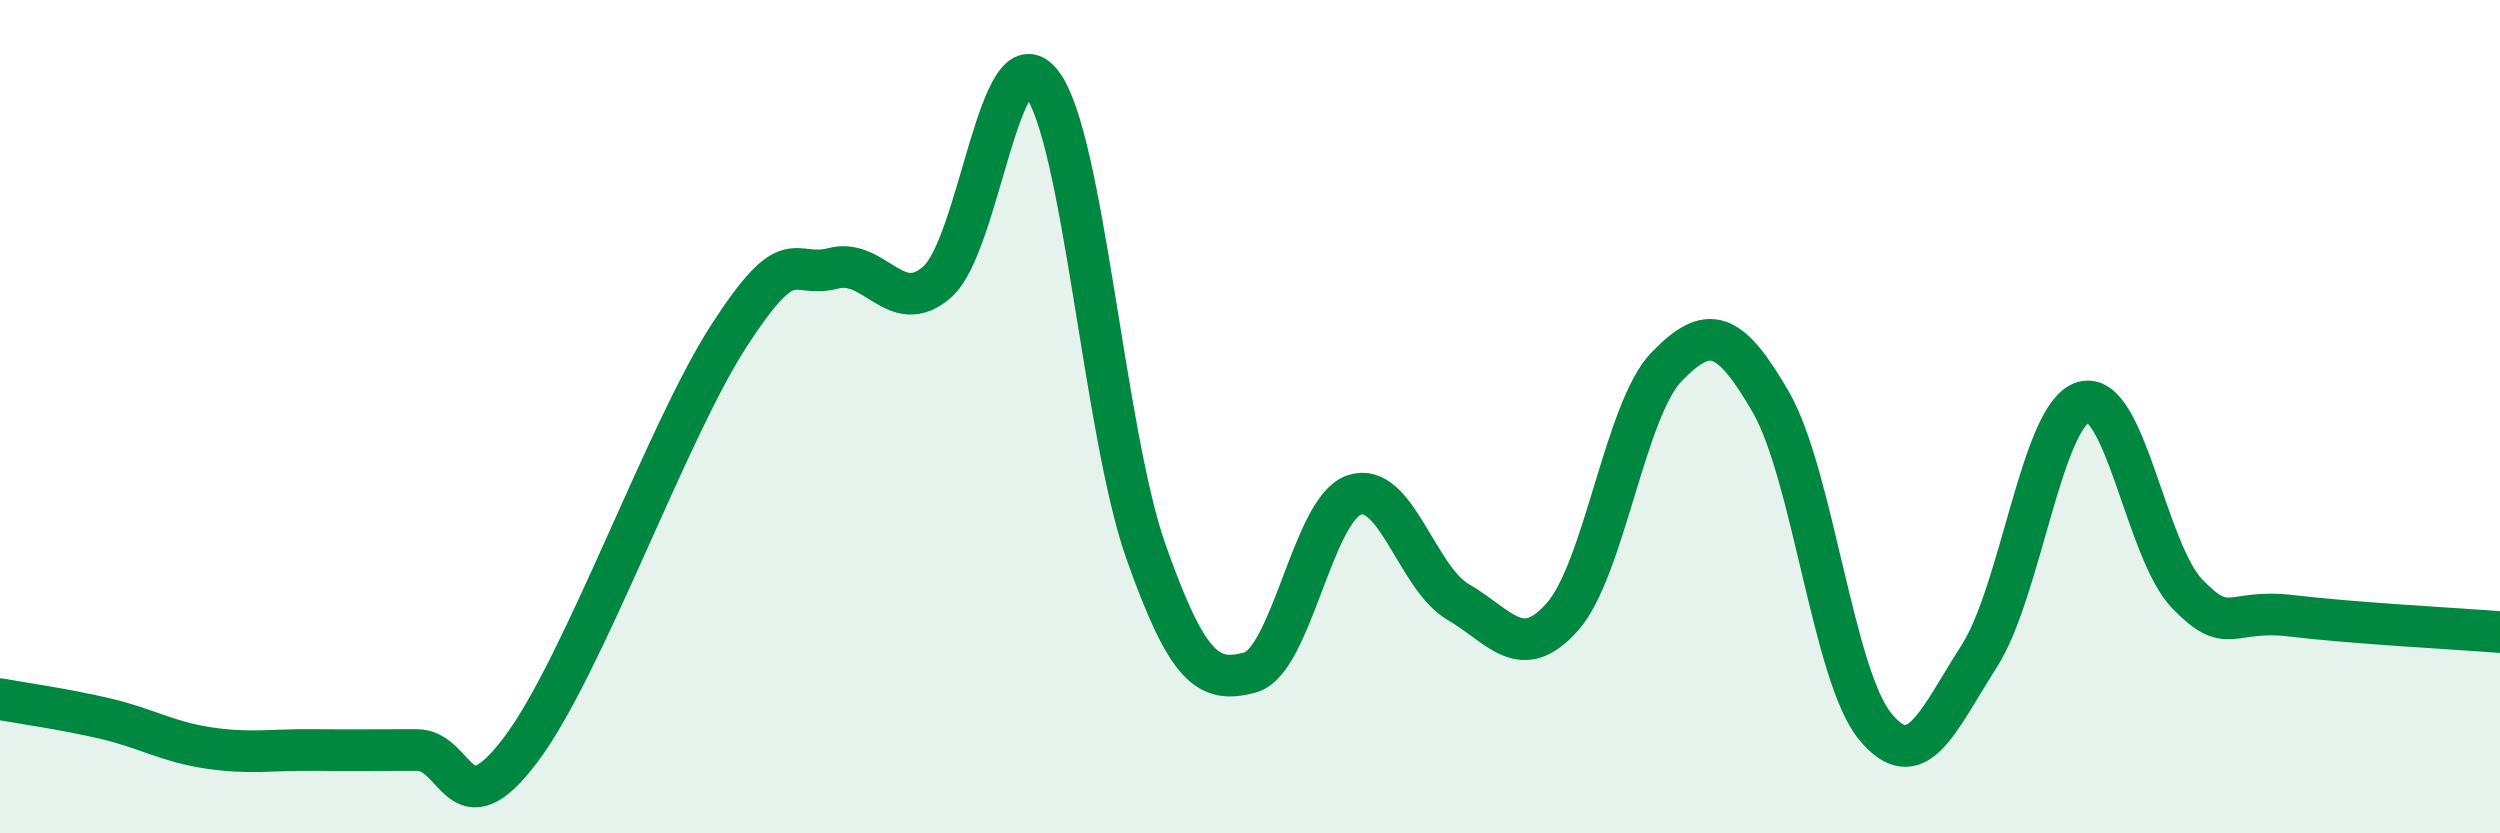 
    <svg width="60" height="20" viewBox="0 0 60 20" xmlns="http://www.w3.org/2000/svg">
      <path
        d="M 0,16.78 C 0.5,16.87 1.5,17.01 2.5,17.24 C 3.5,17.47 4,17.8 5,17.95 C 6,18.1 6.5,17.99 7.5,18 C 8.5,18.01 9,18 10,18 C 11,18 11,19.98 12.5,17.99 C 14,16 16,10.36 17.5,8.05 C 19,5.74 19,6.7 20,6.44 C 21,6.18 21.5,7.65 22.5,6.76 C 23.5,5.87 24,0.71 25,2 C 26,3.29 26.5,10.4 27.5,13.23 C 28.5,16.06 29,16.41 30,16.14 C 31,15.87 31.5,12.22 32.5,11.88 C 33.5,11.54 34,13.87 35,14.45 C 36,15.03 36.5,15.93 37.5,14.8 C 38.5,13.67 39,9.83 40,8.8 C 41,7.77 41.5,7.92 42.5,9.65 C 43.5,11.38 44,16.21 45,17.43 C 46,18.65 46.5,17.31 47.5,15.75 C 48.5,14.19 49,9.95 50,9.65 C 51,9.35 51.5,13.23 52.5,14.26 C 53.5,15.29 53.5,14.6 55,14.78 C 56.5,14.96 59,15.09 60,15.17L60 20L0 20Z"
        fill="#008740"
        opacity="0.1"
        stroke-linecap="round"
        stroke-linejoin="round"
      />
      <path
        d="M 0,16.78 C 0.5,16.87 1.5,17.01 2.5,17.24 C 3.5,17.47 4,17.8 5,17.95 C 6,18.1 6.5,17.99 7.5,18 C 8.5,18.01 9,18 10,18 C 11,18 11,19.98 12.5,17.99 C 14,16 16,10.36 17.5,8.05 C 19,5.74 19,6.7 20,6.44 C 21,6.18 21.5,7.65 22.5,6.76 C 23.5,5.87 24,0.71 25,2 C 26,3.29 26.5,10.4 27.5,13.23 C 28.5,16.06 29,16.41 30,16.14 C 31,15.87 31.5,12.22 32.5,11.88 C 33.5,11.54 34,13.87 35,14.45 C 36,15.03 36.5,15.93 37.5,14.8 C 38.5,13.67 39,9.83 40,8.8 C 41,7.77 41.5,7.92 42.5,9.65 C 43.5,11.38 44,16.21 45,17.43 C 46,18.65 46.5,17.31 47.5,15.75 C 48.5,14.19 49,9.95 50,9.65 C 51,9.35 51.5,13.23 52.5,14.26 C 53.5,15.29 53.5,14.6 55,14.78 C 56.5,14.96 59,15.09 60,15.17"
        stroke="#008740"
        stroke-width="1"
        fill="none"
        stroke-linecap="round"
        stroke-linejoin="round"
      />
    </svg>
  